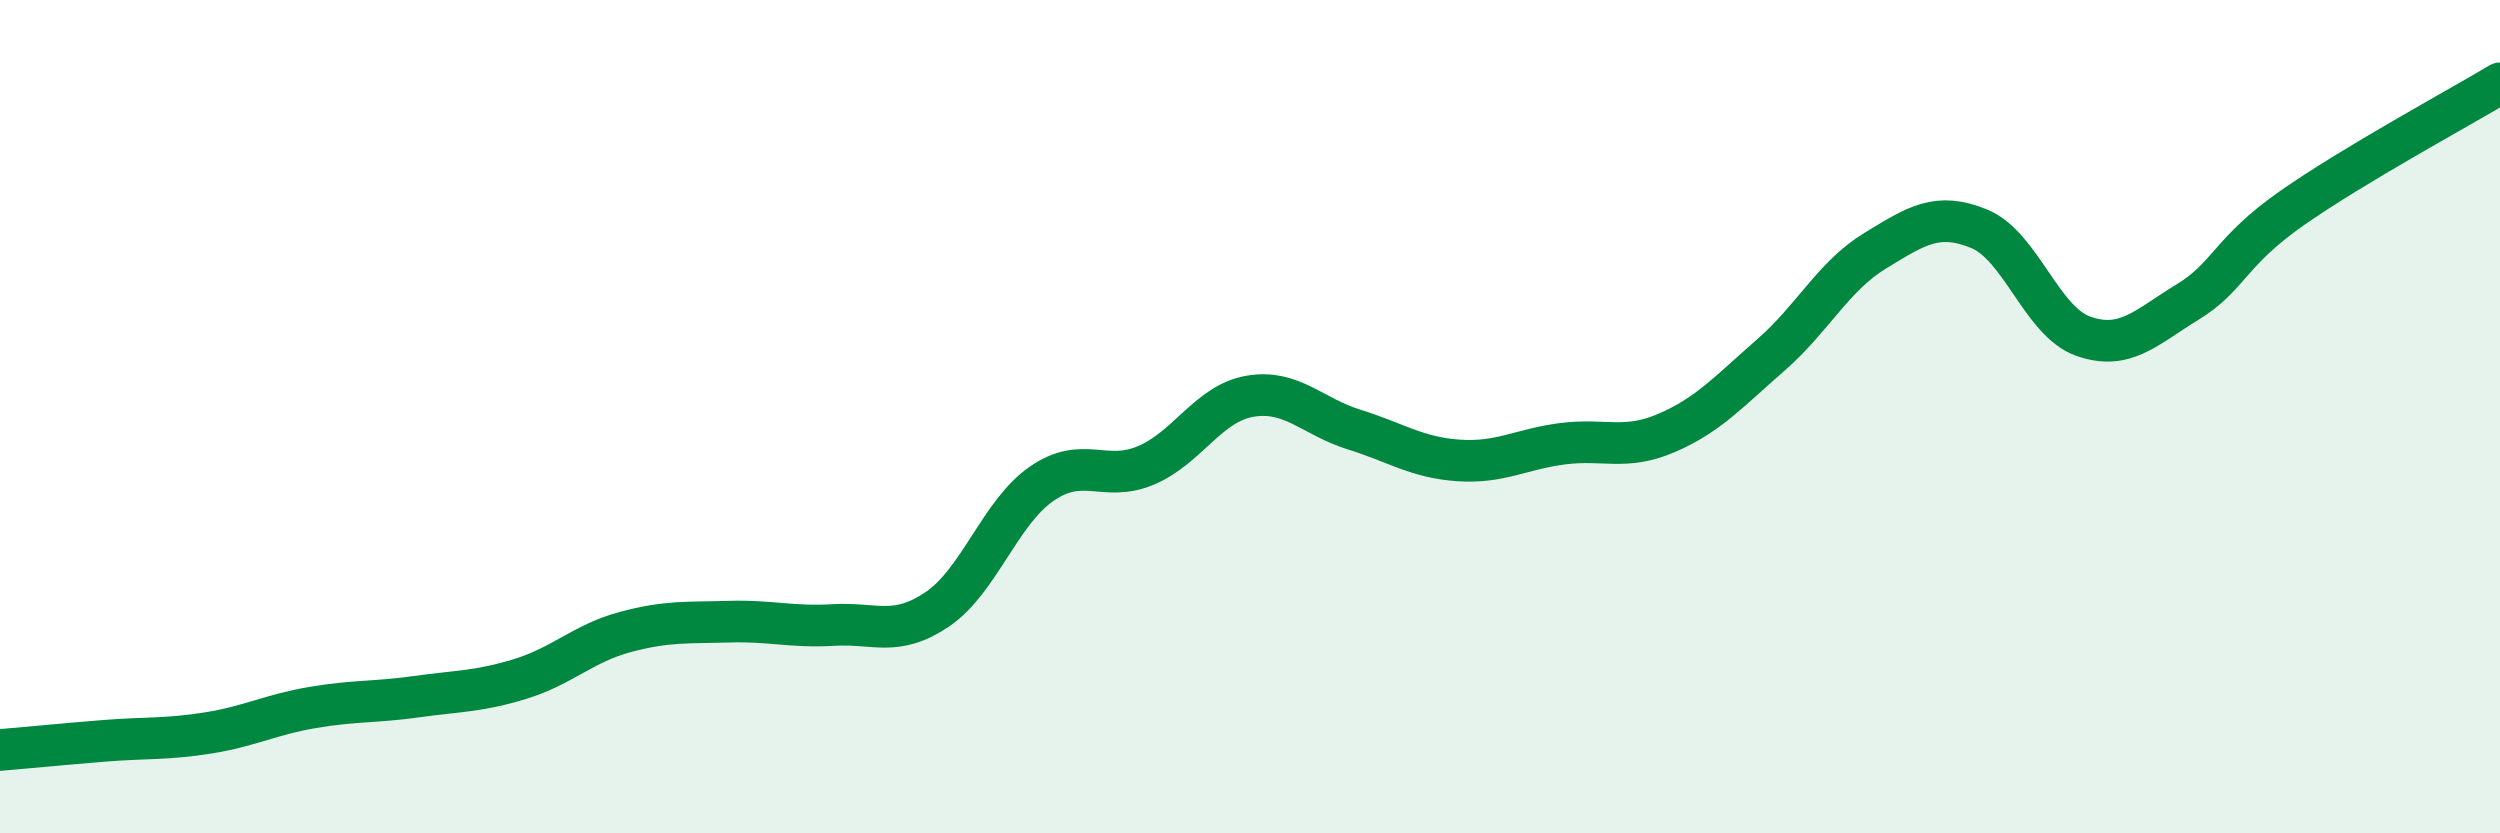 
    <svg width="60" height="20" viewBox="0 0 60 20" xmlns="http://www.w3.org/2000/svg">
      <path
        d="M 0,18 C 0.5,17.96 1.5,17.86 2.5,17.78 C 3.5,17.7 4,17.75 5,17.59 C 6,17.43 6.5,17.15 7.5,16.98 C 8.5,16.81 9,16.86 10,16.72 C 11,16.58 11.5,16.6 12.5,16.29 C 13.5,15.98 14,15.44 15,15.17 C 16,14.9 16.5,14.95 17.5,14.92 C 18.5,14.89 19,15.06 20,15 C 21,14.94 21.5,15.3 22.5,14.62 C 23.5,13.94 24,12.3 25,11.61 C 26,10.92 26.5,11.59 27.5,11.17 C 28.5,10.75 29,9.68 30,9.51 C 31,9.34 31.5,10 32.5,10.31 C 33.5,10.62 34,10.98 35,11.05 C 36,11.12 36.5,10.78 37.5,10.65 C 38.5,10.52 39,10.82 40,10.39 C 41,9.96 41.5,9.39 42.5,8.52 C 43.5,7.65 44,6.63 45,6.02 C 46,5.41 46.5,5.08 47.5,5.49 C 48.5,5.9 49,7.72 50,8.07 C 51,8.42 51.5,7.86 52.5,7.25 C 53.5,6.64 53.5,6.05 55,5 C 56.5,3.95 59,2.6 60,2L60 20L0 20Z"
        fill="#008740"
        opacity="0.1"
        stroke-linecap="round"
        stroke-linejoin="round"
      />
      <path
        d="M 0,18 C 0.5,17.96 1.5,17.86 2.5,17.78 C 3.5,17.7 4,17.75 5,17.59 C 6,17.43 6.5,17.15 7.5,16.98 C 8.5,16.81 9,16.86 10,16.72 C 11,16.58 11.5,16.6 12.5,16.29 C 13.5,15.98 14,15.44 15,15.17 C 16,14.9 16.5,14.95 17.5,14.92 C 18.5,14.89 19,15.06 20,15 C 21,14.94 21.5,15.3 22.5,14.62 C 23.5,13.94 24,12.3 25,11.61 C 26,10.92 26.5,11.59 27.5,11.17 C 28.5,10.75 29,9.68 30,9.51 C 31,9.34 31.5,10 32.5,10.31 C 33.5,10.62 34,10.98 35,11.05 C 36,11.12 36.5,10.78 37.5,10.65 C 38.5,10.52 39,10.82 40,10.39 C 41,9.96 41.5,9.39 42.5,8.52 C 43.5,7.65 44,6.63 45,6.02 C 46,5.41 46.5,5.08 47.5,5.49 C 48.5,5.9 49,7.72 50,8.07 C 51,8.42 51.5,7.86 52.5,7.25 C 53.5,6.64 53.5,6.05 55,5 C 56.5,3.95 59,2.6 60,2"
        stroke="#008740"
        stroke-width="1"
        fill="none"
        stroke-linecap="round"
        stroke-linejoin="round"
      />
    </svg>
  
